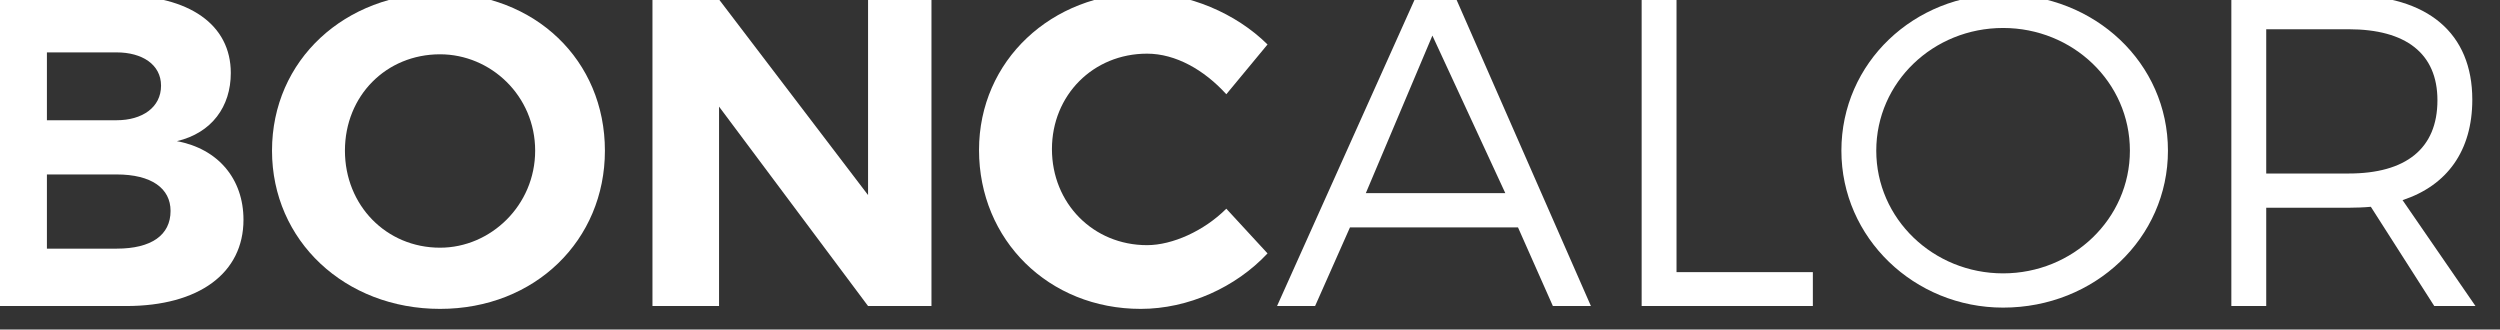 <svg clip-rule="evenodd" fill-rule="evenodd" stroke-linejoin="round" stroke-miterlimit="2" viewBox="0 0 220 29" xmlns="http://www.w3.org/2000/svg"><rect x="0" y="0" width="220" height="29" fill="#333333" stroke="none"/><g fill="#fff" fill-rule="nonzero" transform="matrix(2.79 0 0 2.79 -34405.5 -17199.227)"><path d="m12331 6164.45v9.8h4.7c2.3 0 3.7-1.04 3.7-2.72 0-1.29-.8-2.24-2.1-2.48 1.1-.26 1.7-1.09 1.7-2.15 0-1.52-1.3-2.45-3.5-2.45zm2.2 1.8h2.2c.8 0 1.4.38 1.4 1.05 0 .69-.6 1.09-1.4 1.09h-2.2zm0 3.85h2.2c1.1 0 1.7.44 1.7 1.15 0 .76-.6 1.19-1.7 1.19h-2.2z"/><path d="m12345.6 6164.38c-3 0-5.3 2.11-5.3 4.97 0 2.84 2.3 4.99 5.3 4.99s5.2-2.17 5.2-4.99c0-2.85-2.2-4.97-5.2-4.97zm0 1.93c1.6 0 3 1.31 3 3.04 0 1.72-1.4 3.06-3 3.06-1.7 0-3-1.34-3-3.06 0-1.73 1.3-3.04 3-3.04z"/><path d="m12361.1 6174.25v-9.8h-2v6.3l-4.8-6.3h-2v9.8h2.1v-6.29l4.7 6.29z"/><path d="m12367.8 6164.38c-2.9 0-5.2 2.12-5.2 4.95 0 2.84 2.2 5.01 5.1 5.01 1.5 0 3-.68 4-1.75l-1.3-1.41c-.7.7-1.7 1.15-2.5 1.15-1.7 0-3-1.32-3-3.03 0-1.7 1.3-3.01 3-3.01.9 0 1.8.51 2.5 1.28l1.3-1.57c-1-.99-2.5-1.62-3.9-1.62z"/><path d="m12379.6 6171.77 1.1 2.48h1.2l-4.3-9.8h-1.2l-4.4 9.8h1.2l1.1-2.48zm-.4-1.08h-4.4l2.1-4.97z"/><path d="m12384.6 6173.18v-8.73h-1.1v9.8h5.4v-1.07z"/><path d="m12394.9 6164.42c-2.8 0-5.1 2.15-5.1 4.93 0 2.75 2.3 4.95 5.1 4.95 2.9 0 5.2-2.2 5.2-4.95 0-2.76-2.3-4.93-5.2-4.93zm0 1.06c2.2 0 4 1.71 4 3.87 0 2.15-1.8 3.87-4 3.87s-4-1.72-4-3.87c0-2.16 1.8-3.87 4-3.87z"/><path d="m12408.5 6174.25h1.3l-2.3-3.34c1.4-.46 2.2-1.55 2.2-3.17 0-2.09-1.4-3.29-3.9-3.29h-3.7v9.8h1.1v-3.1h2.6c.2 0 .5-.01.7-.03zm-5.3-4.18v-4.55h2.6c1.8 0 2.8.76 2.8 2.24 0 1.53-1 2.31-2.8 2.31z"/></g></svg>